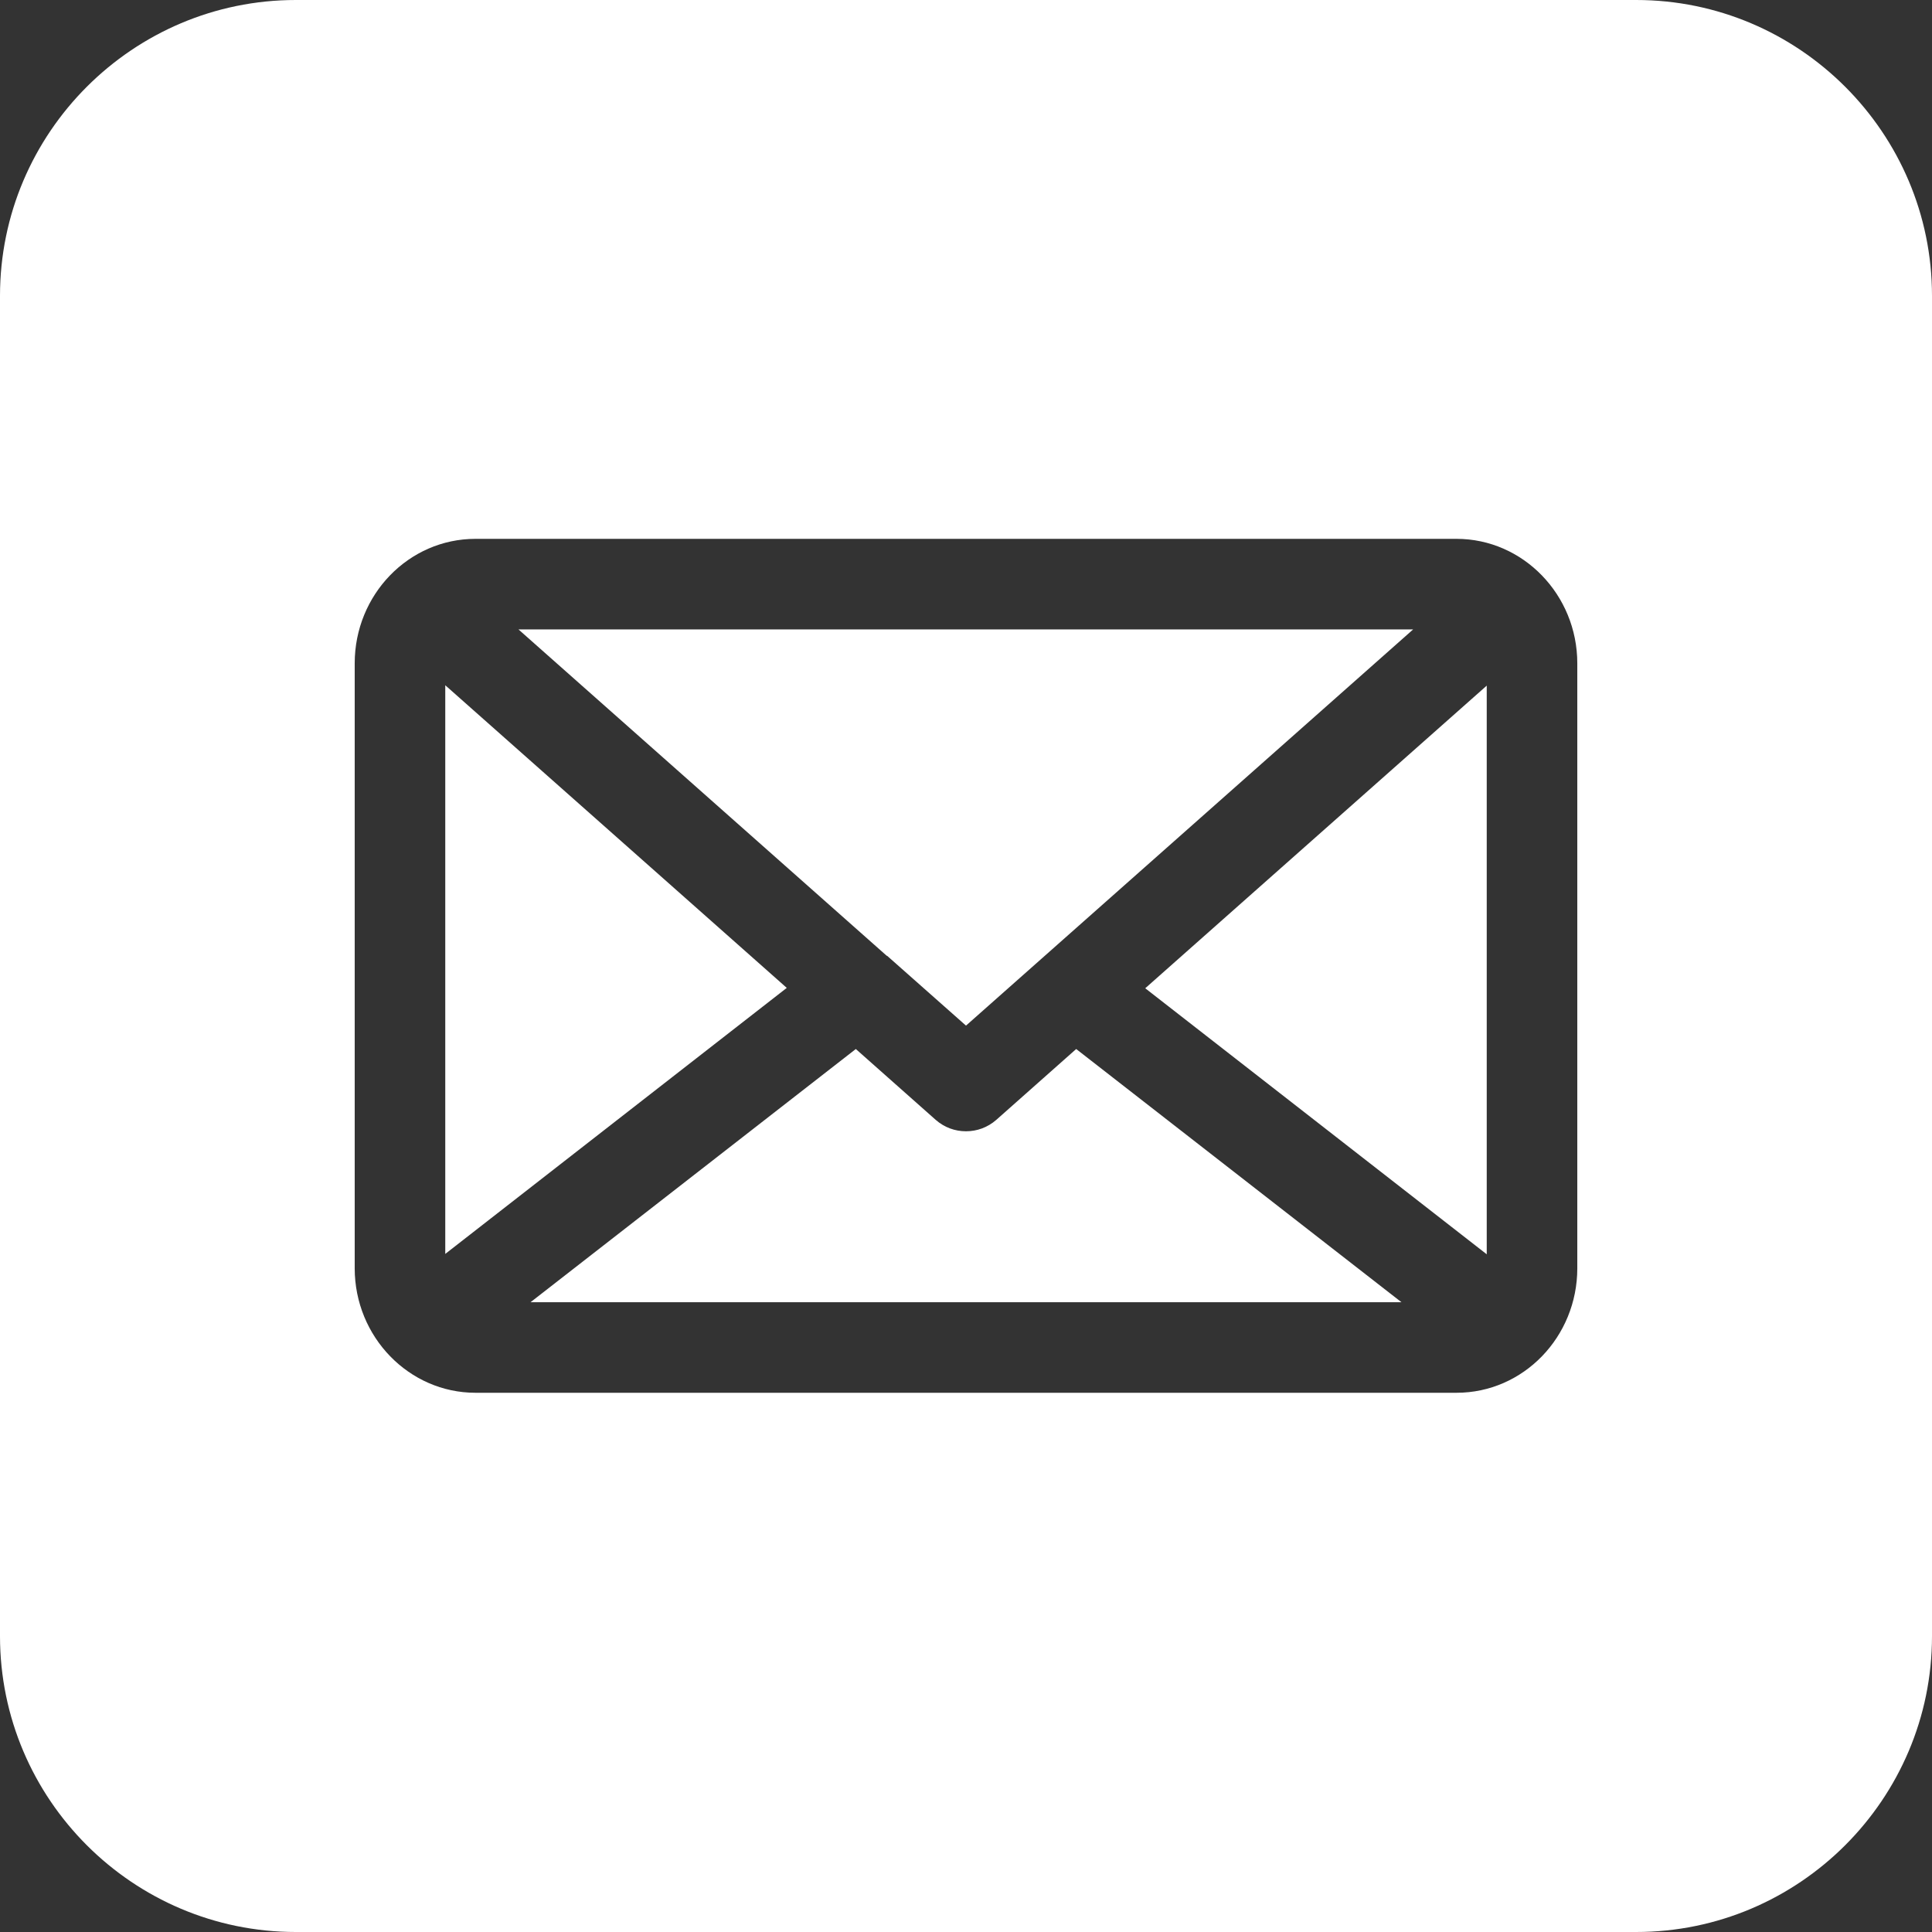 <?xml version="1.0" encoding="UTF-8"?>
<svg id="Layer_1" xmlns="http://www.w3.org/2000/svg" version="1.1" viewBox="0 0 512 512">
  <rect x="0" y="0" width="512" height="512" fill="#333333" stroke="none"/>
  <!-- Generator: Adobe Illustrator 29.6.0, SVG Export Plug-In . SVG Version: 2.1.1 Build 207)  -->
  <defs>
    <style>
      .st0 {
        fill: #fff;
      }
    </style>
  </defs>
  <path class="st0" d="M285.2,278l86.2,67.1h-230.8l86.2-67.1,21.2,18.8c2.3,2,5.1,3,8,3s5.7-1,8-3l21.2-18.8ZM118,181.6v150.7l90.5-70.5-90.5-80.2h0ZM235.1,253.3l20.9,18.5,118.5-105h-237.1l97.6,86.5h.1ZM512,78.4v355.2c0,43.2-35.2,78.4-78.4,78.4H78.4c-43.2,0-78.4-35.2-78.4-78.4V78.4C0,35.2,35.2,0,78.4,0h355.2C476.8,0,512,35.2,512,78.4h0ZM418,175.8c0-18.2-14.4-33-32-33H126c-17.7,0-32,14.8-32,33v160.3c0,18.2,14.4,33,32,33h260c17.7,0,32-14.8,32-33v-160.3ZM394,332.4v-150.7l-90.5,80.2,90.5,70.5Z"/>
</svg>